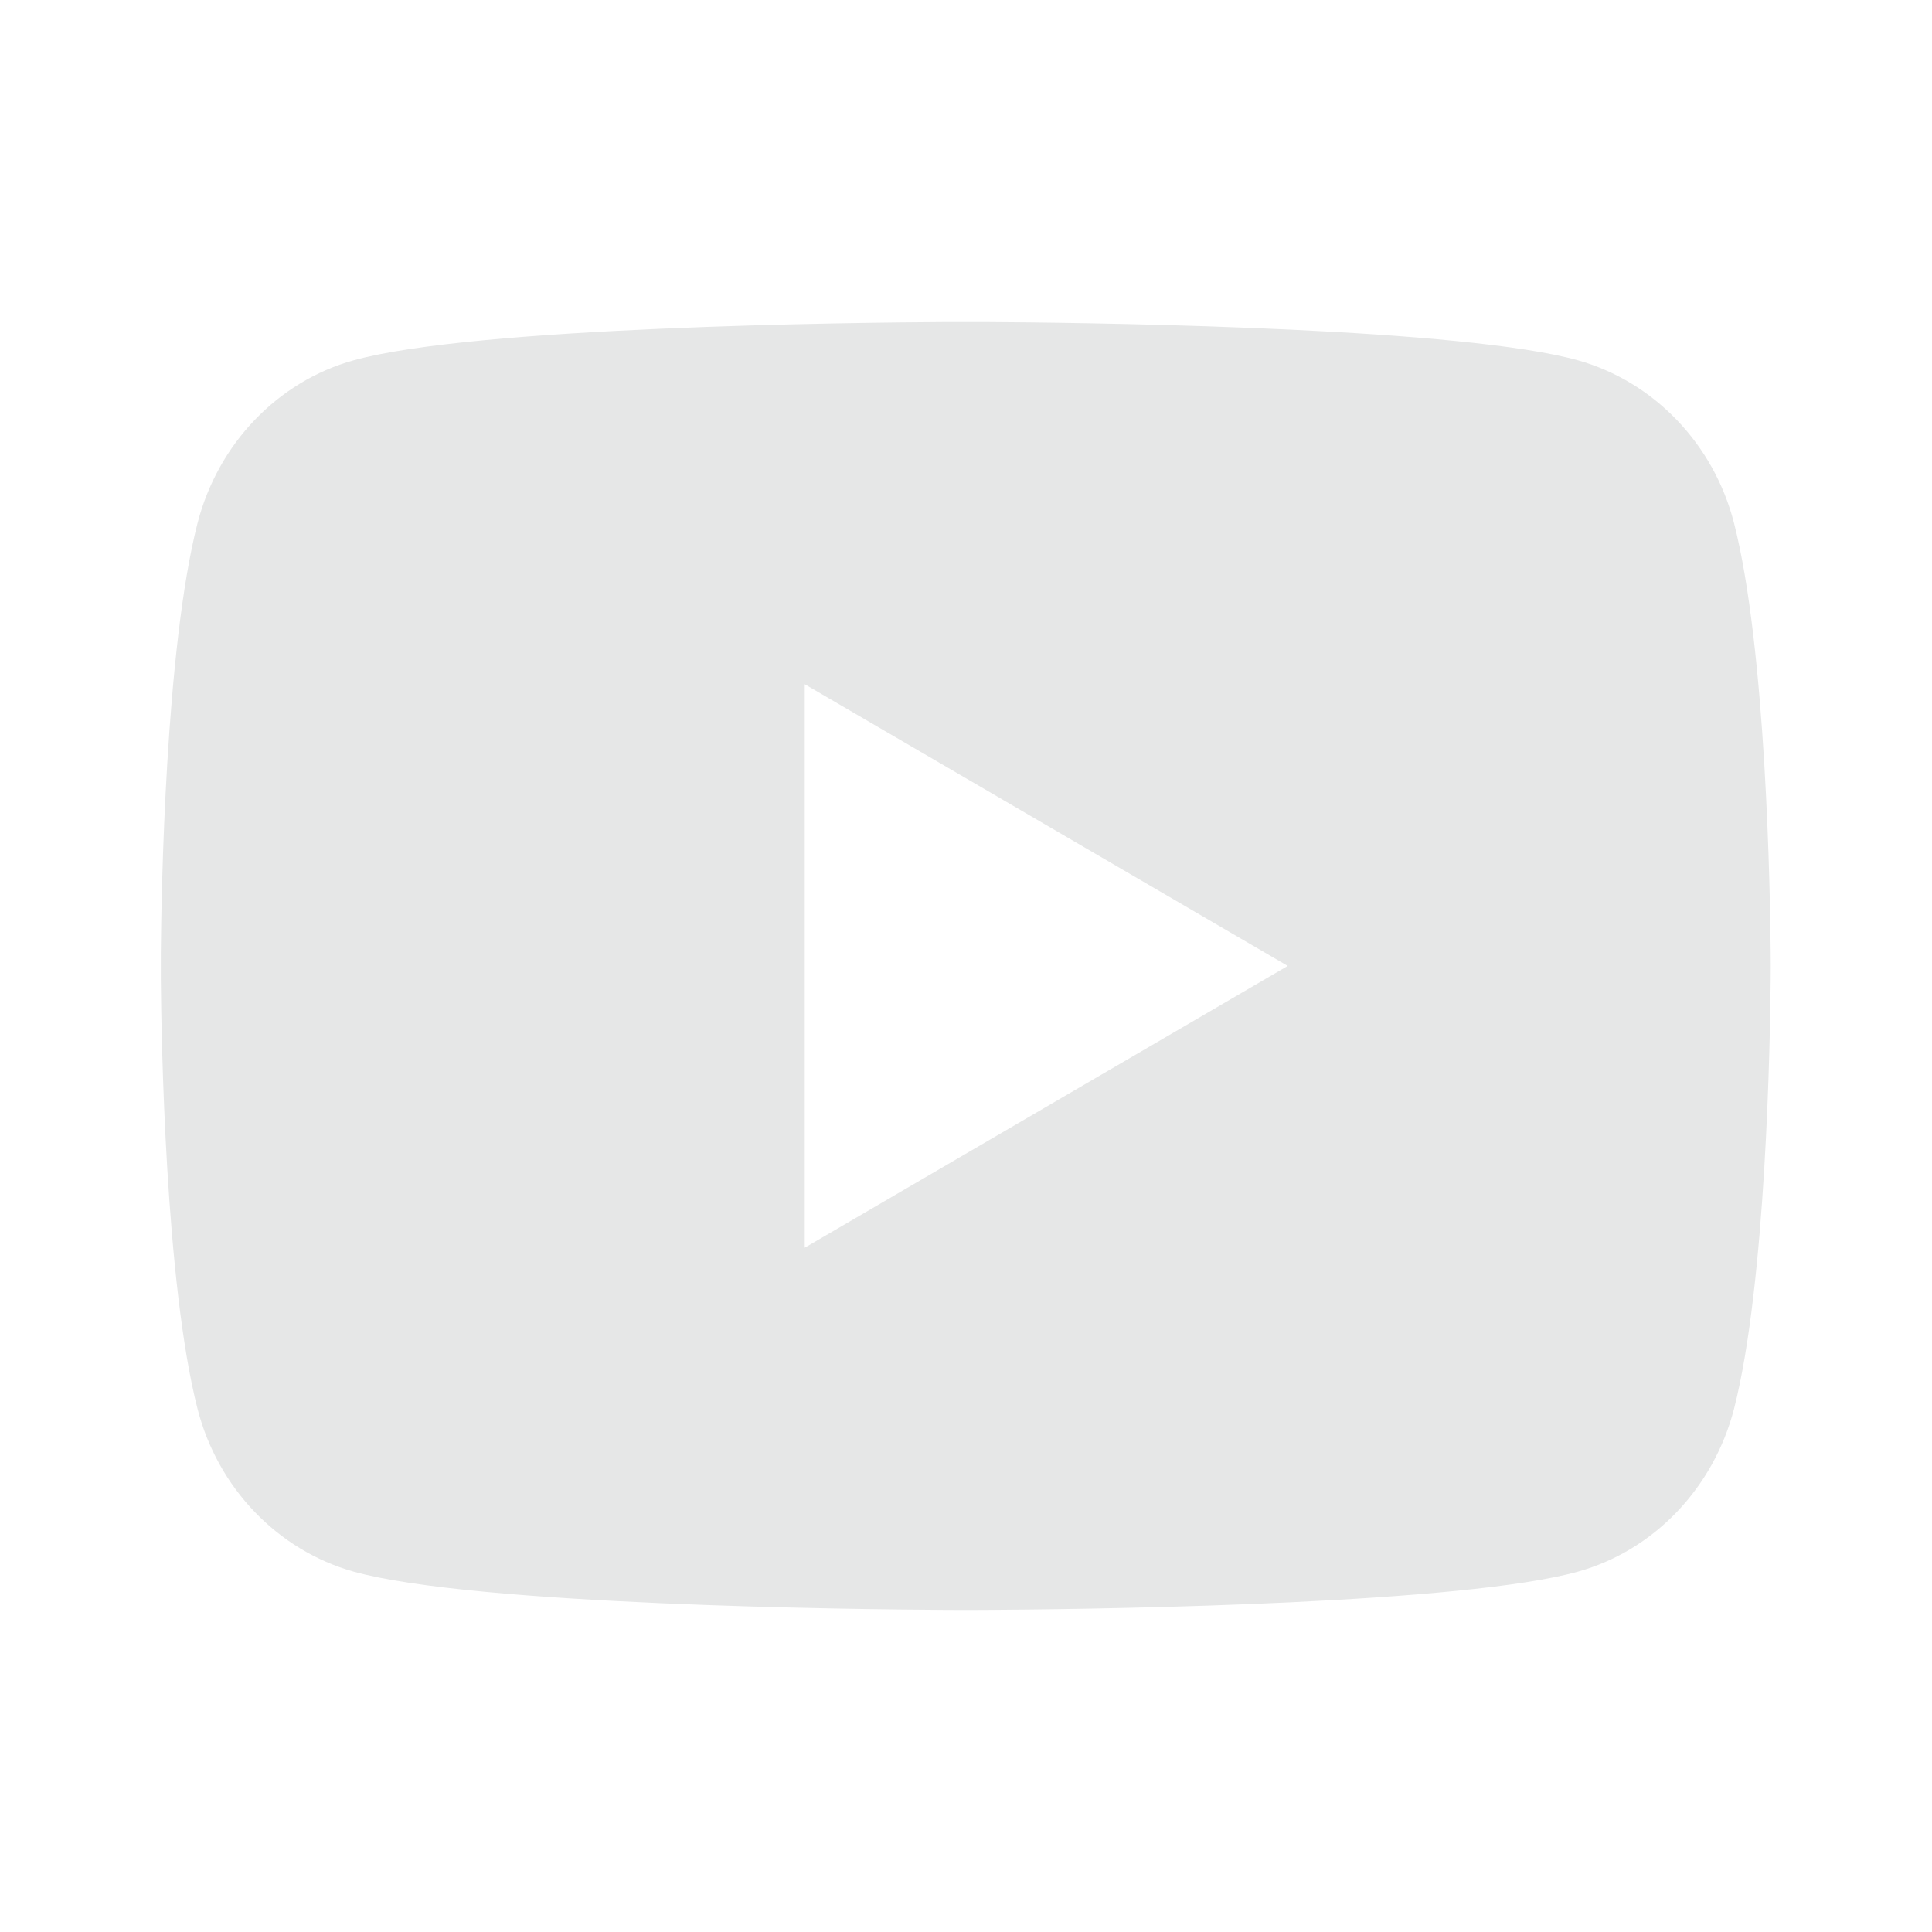 <svg width="32" height="32" viewBox="0 0 32 32" fill="none" xmlns="http://www.w3.org/2000/svg">
<path d="M16.323 5.334C17.035 5.338 18.817 5.355 20.709 5.431L21.381 5.46C23.287 5.55 25.191 5.705 26.136 5.968C27.395 6.322 28.386 7.355 28.721 8.664C29.253 10.742 29.32 14.8 29.328 15.782L29.329 15.985V15.999C29.329 15.999 29.329 16.004 29.329 16.014L29.328 16.217C29.32 17.199 29.253 21.256 28.721 23.335C28.381 24.649 27.391 25.682 26.136 26.031C25.191 26.294 23.287 26.448 21.381 26.539L20.709 26.568C18.817 26.644 17.035 26.661 16.323 26.665L16.01 26.666H15.996C15.996 26.666 15.992 26.666 15.982 26.666L15.67 26.665C14.163 26.657 7.861 26.589 5.857 26.031C4.597 25.677 3.607 24.644 3.272 23.335C2.739 21.256 2.672 17.199 2.664 16.217V15.782C2.672 14.8 2.739 10.742 3.272 8.664C3.611 7.35 4.601 6.317 5.857 5.968C7.861 5.41 14.163 5.342 15.67 5.334H16.323ZM13.329 11.333V20.666L21.329 15.999L13.329 11.333Z" fill="#E6E7E7"/>
</svg>
